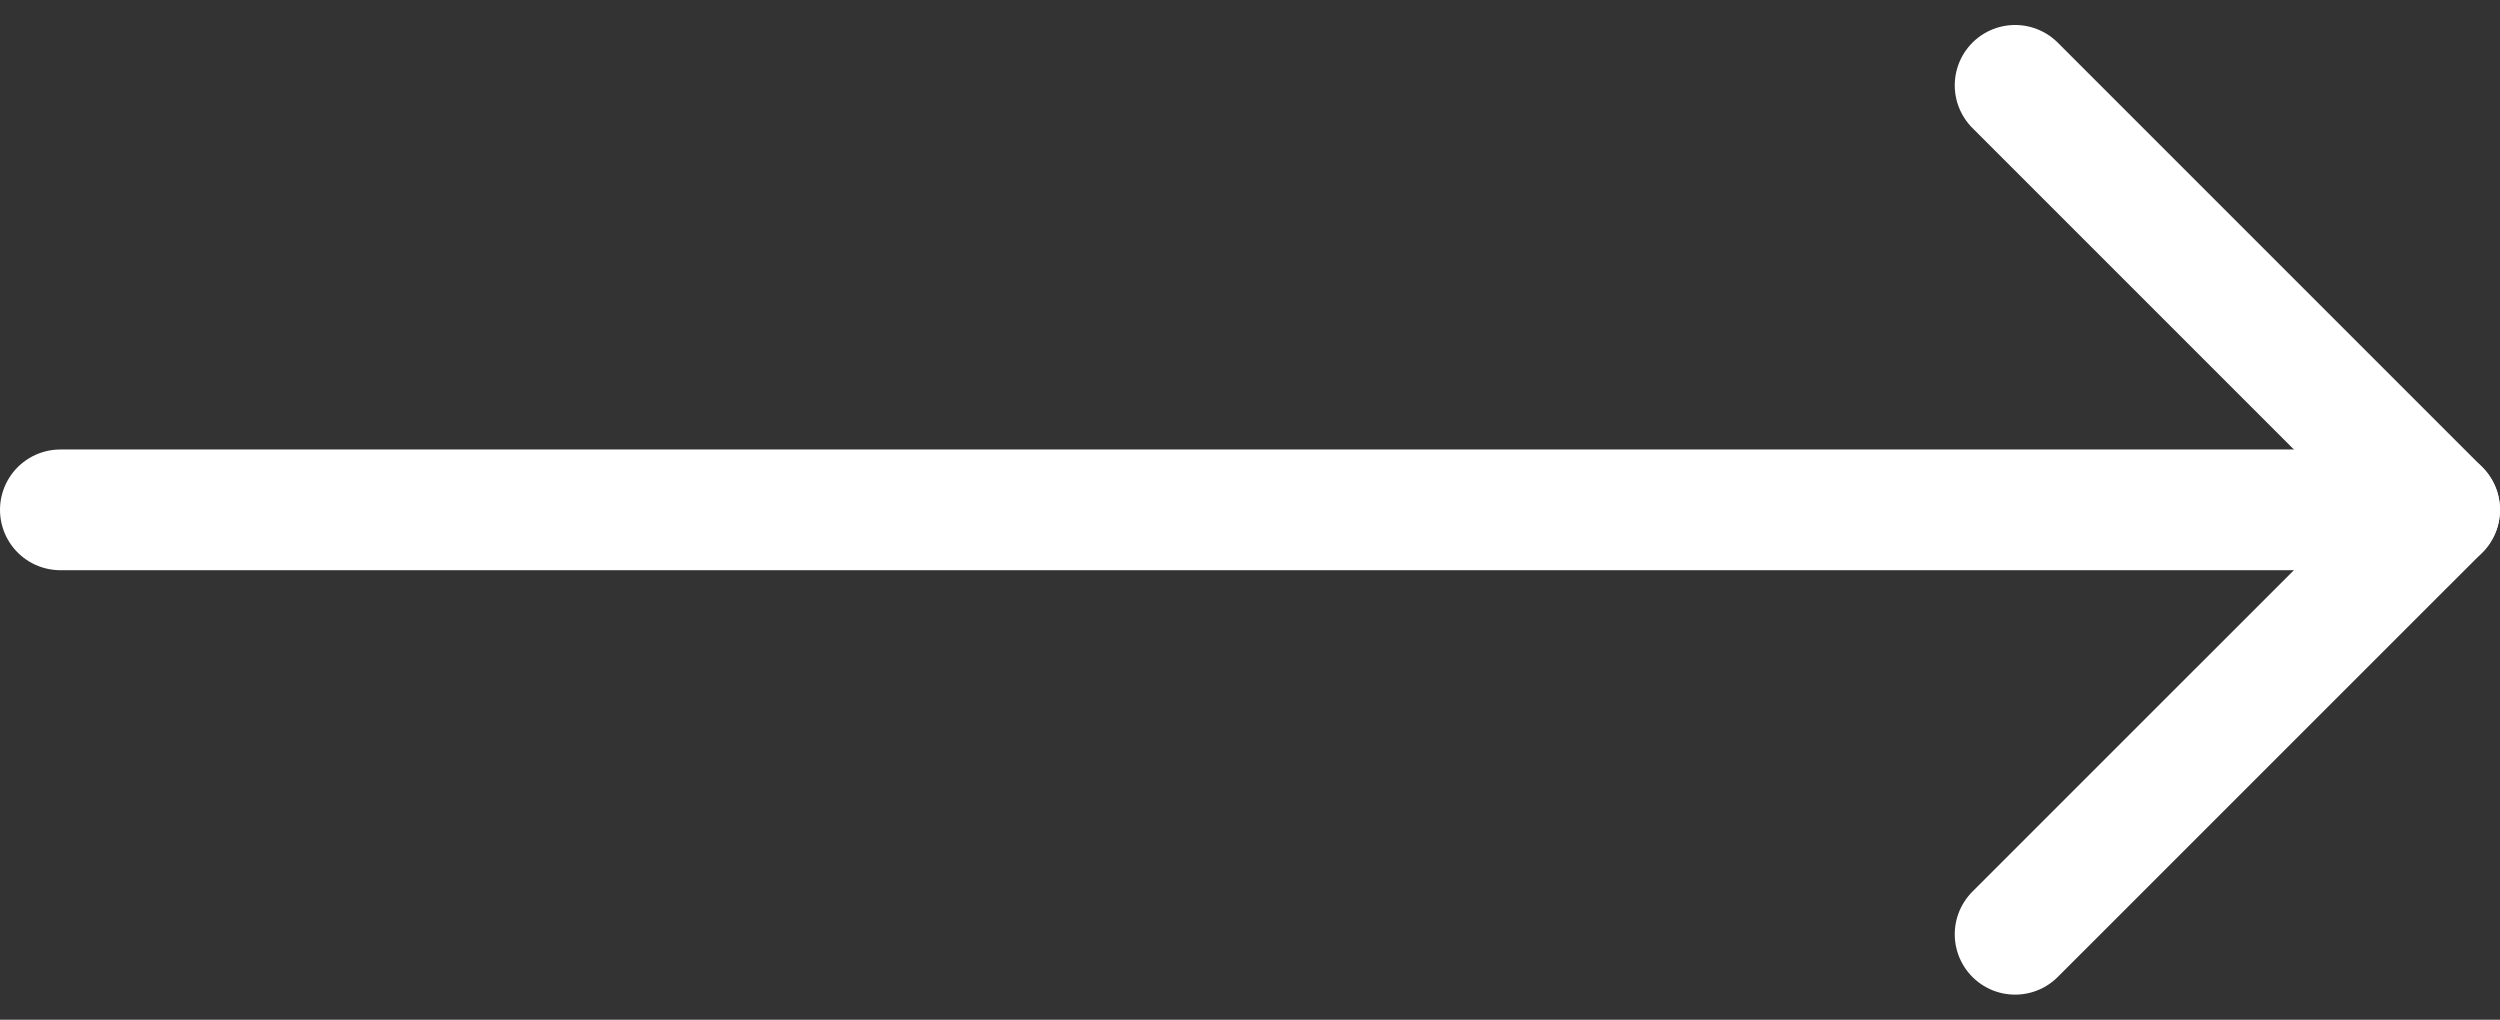 <svg xmlns="http://www.w3.org/2000/svg" width="62.136" height="25.345" viewBox="0 0 62.136 25.345">
  <rect x="0" y="0" width="62.136" height="25.345" fill="#333333" stroke="none"/>
  <g id="Icon_feather-arrow-right" data-name="Icon feather-arrow-right" transform="translate(6.461 2.121)">
    <path id="Path_42236" data-name="Path 42236" d="M7.5,18H66.636" transform="translate(-12.461 -7.449)" fill="none" stroke="#fff" stroke-linecap="round" stroke-linejoin="round" stroke-width="3"/>
    <path id="Path_42237" data-name="Path 42237" d="M18,7.5,28.551,18.051,18,28.6" transform="translate(25.623 -7.5)" fill="none" stroke="#fff" stroke-linecap="round" stroke-linejoin="round" stroke-width="3"/>
  </g>
</svg>

